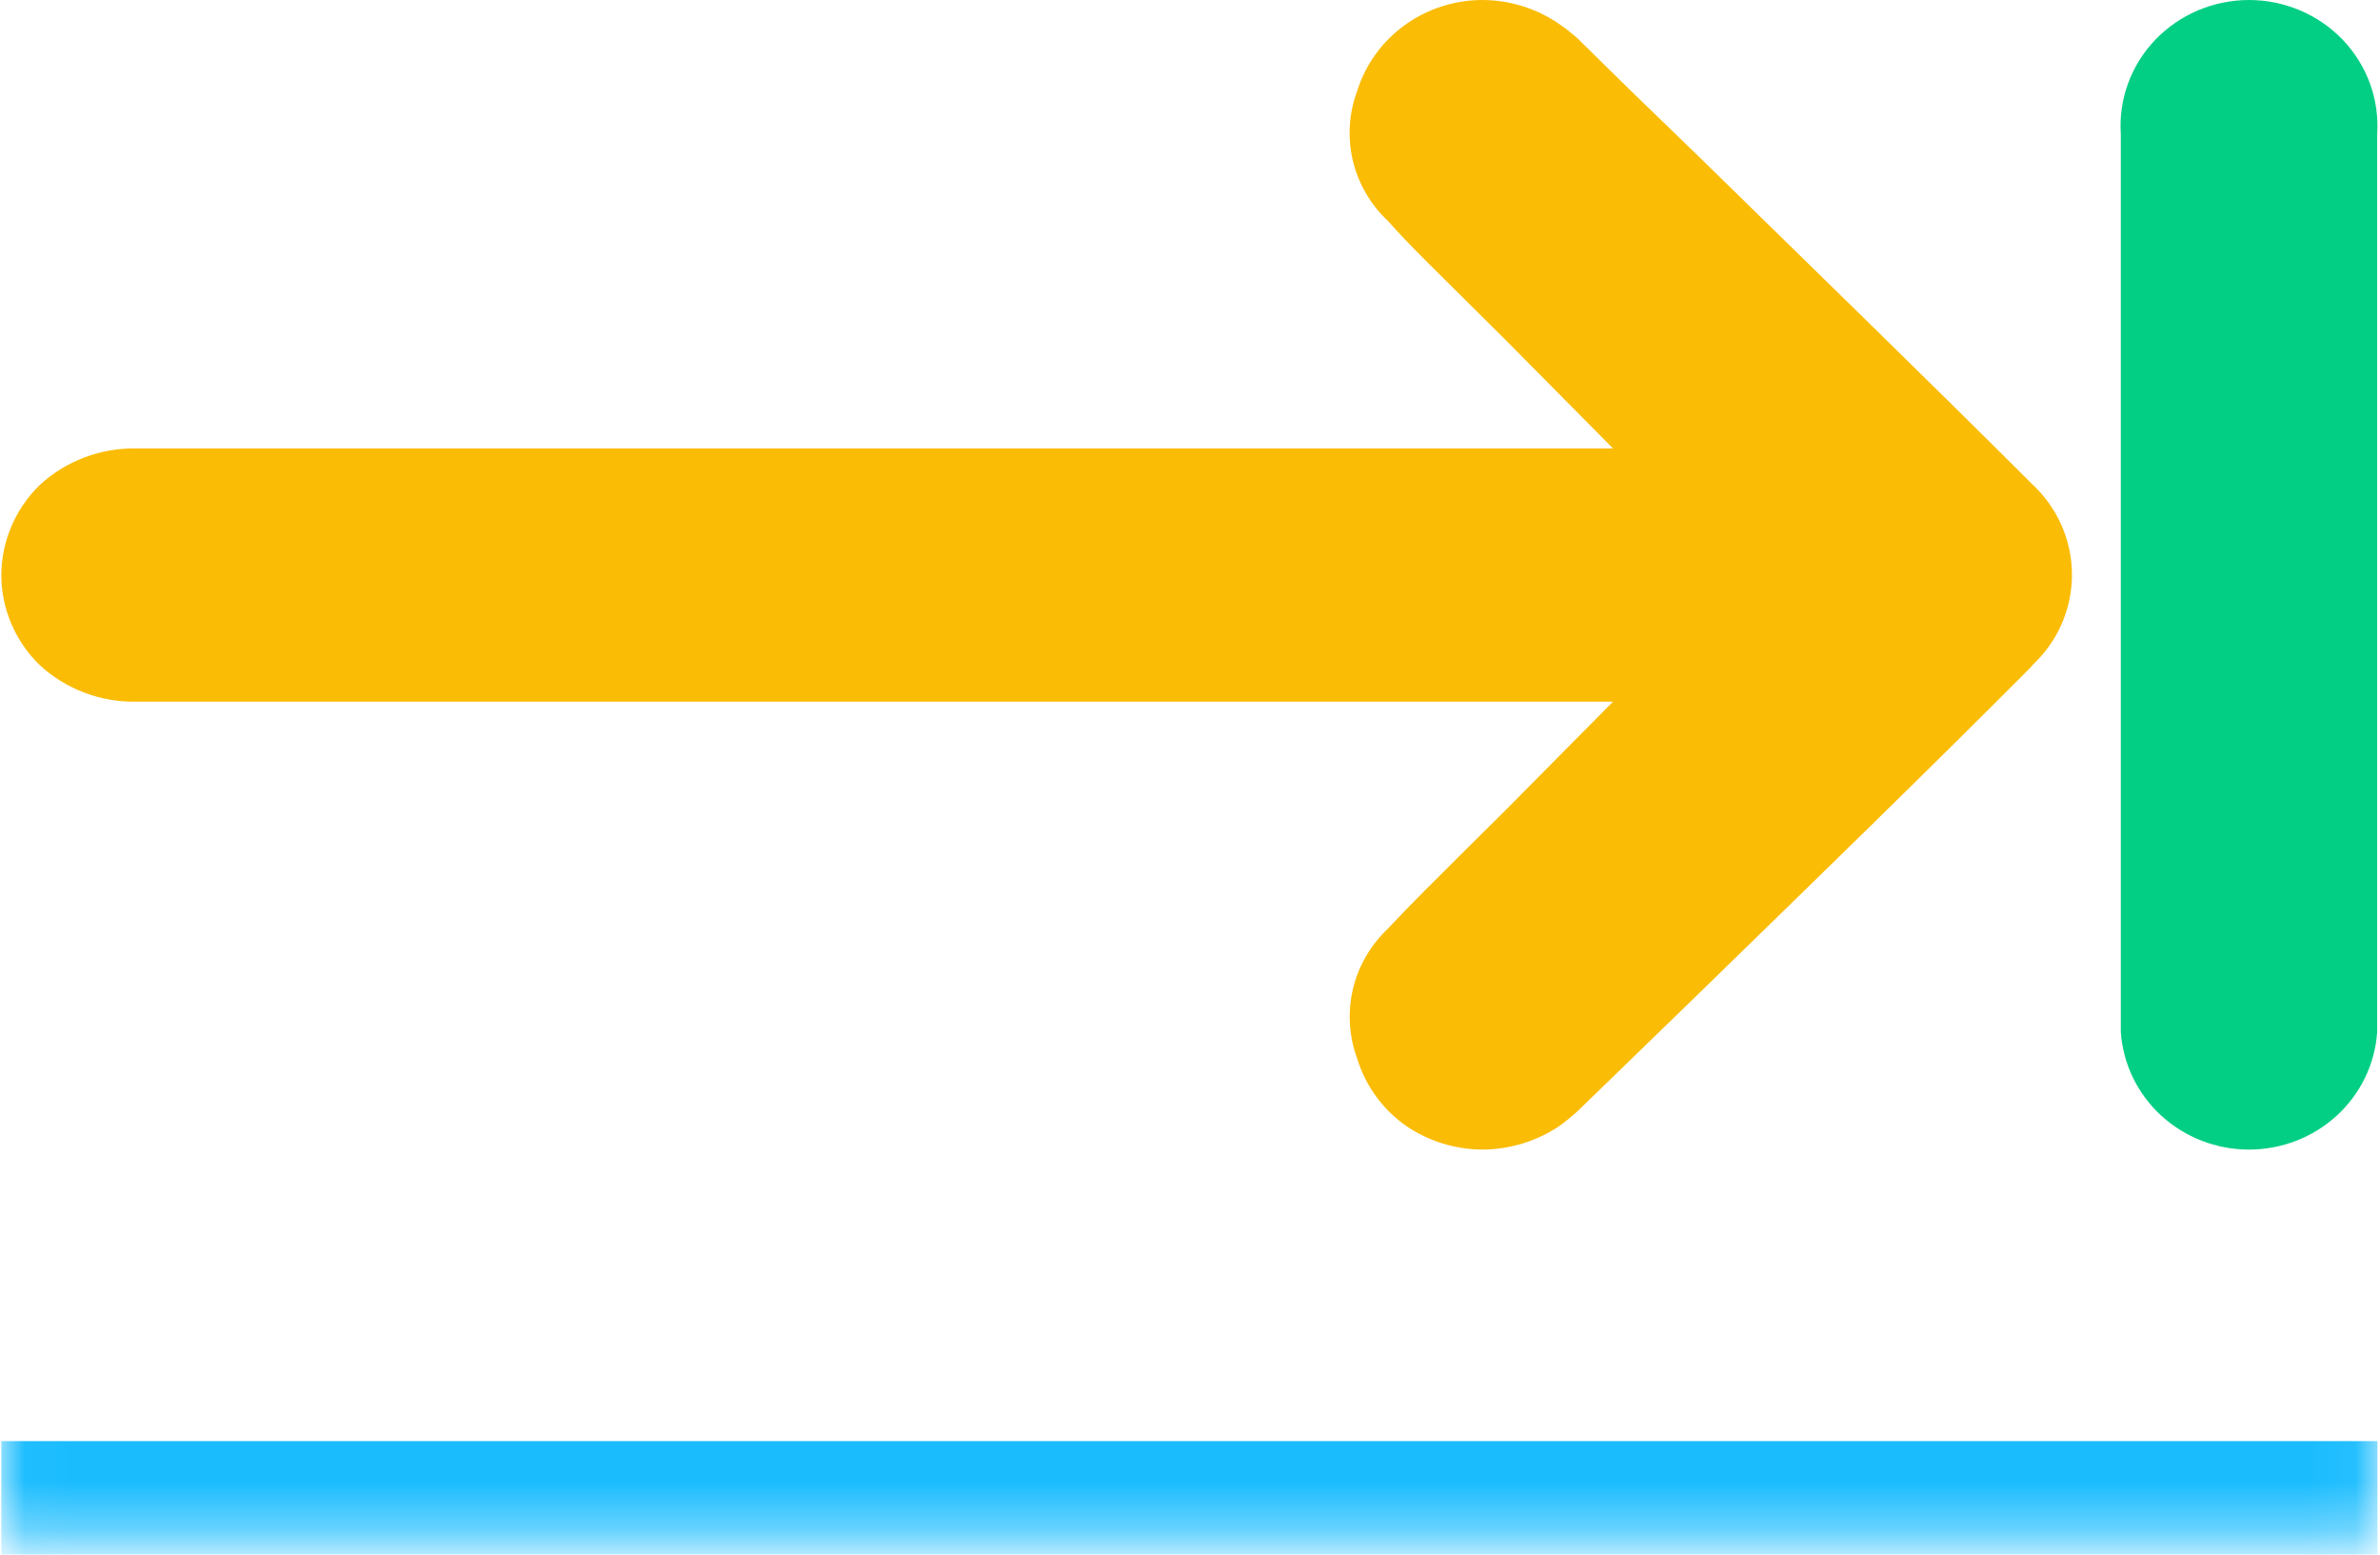 <svg width="49" height="32" viewBox="0 0 49 32" fill="none" xmlns="http://www.w3.org/2000/svg">
<mask id="path-1-inside-1_167_20442" fill="white">
<path d="M0.027 0H48.948V31.662H0.027V0Z"/>
</mask>
<path d="M48.948 31.662V29.662H0.027V31.662V33.662H48.948V31.662Z" fill="#1ABCFE" mask="url(#path-1-inside-1_167_20442)"/>
<path d="M41.833 13.712C39.572 15.981 37.21 18.272 34.939 20.485L32.475 22.876C32.353 22.987 32.225 23.09 32.091 23.186C31.627 23.493 31.08 23.659 30.52 23.662C29.958 23.659 29.41 23.489 28.949 23.175C28.467 22.835 28.113 22.349 27.943 21.791C27.773 21.333 27.742 20.836 27.854 20.36C27.966 19.885 28.217 19.452 28.576 19.113C29.062 18.593 29.57 18.095 30.147 17.519L31.017 16.656L33.209 14.443H2.808C2.07 14.456 1.356 14.186 0.818 13.69C0.569 13.448 0.37 13.16 0.235 12.843C0.099 12.526 0.028 12.186 0.027 11.842C0.029 11.144 0.314 10.475 0.818 9.983C1.356 9.487 2.07 9.217 2.808 9.23H33.209L31.017 7.017L30.147 6.153C29.57 5.578 29.017 5.047 28.576 4.549C28.216 4.211 27.964 3.777 27.852 3.302C27.74 2.826 27.771 2.329 27.943 1.87C28.112 1.33 28.453 0.857 28.917 0.52C29.381 0.183 29.942 0.001 30.52 0C31.082 0.002 31.63 0.172 32.091 0.487C32.225 0.579 32.353 0.679 32.475 0.786C33.289 1.594 34.125 2.402 34.939 3.187C37.199 5.401 39.55 7.681 41.833 9.96C42.093 10.2 42.301 10.49 42.443 10.812C42.585 11.134 42.658 11.48 42.658 11.831C42.658 12.181 42.585 12.528 42.443 12.85C42.301 13.171 42.093 13.461 41.833 13.701V13.712Z" fill="#FBBC05"/>
<path d="M43.664 2.759C43.64 2.405 43.691 2.051 43.813 1.717C43.935 1.384 44.125 1.078 44.373 0.819C44.62 0.561 44.919 0.355 45.251 0.214C45.583 0.073 45.941 0 46.303 0C46.665 0 47.023 0.073 47.355 0.214C47.687 0.355 47.986 0.561 48.233 0.819C48.48 1.078 48.671 1.384 48.793 1.717C48.915 2.051 48.965 2.405 48.942 2.759V21.241C48.898 21.897 48.601 22.512 48.111 22.962C47.621 23.412 46.974 23.662 46.303 23.662C45.631 23.662 44.985 23.412 44.495 22.962C44.005 22.512 43.708 21.897 43.664 21.241V2.759Z" fill="#03CF84"/>
</svg>
